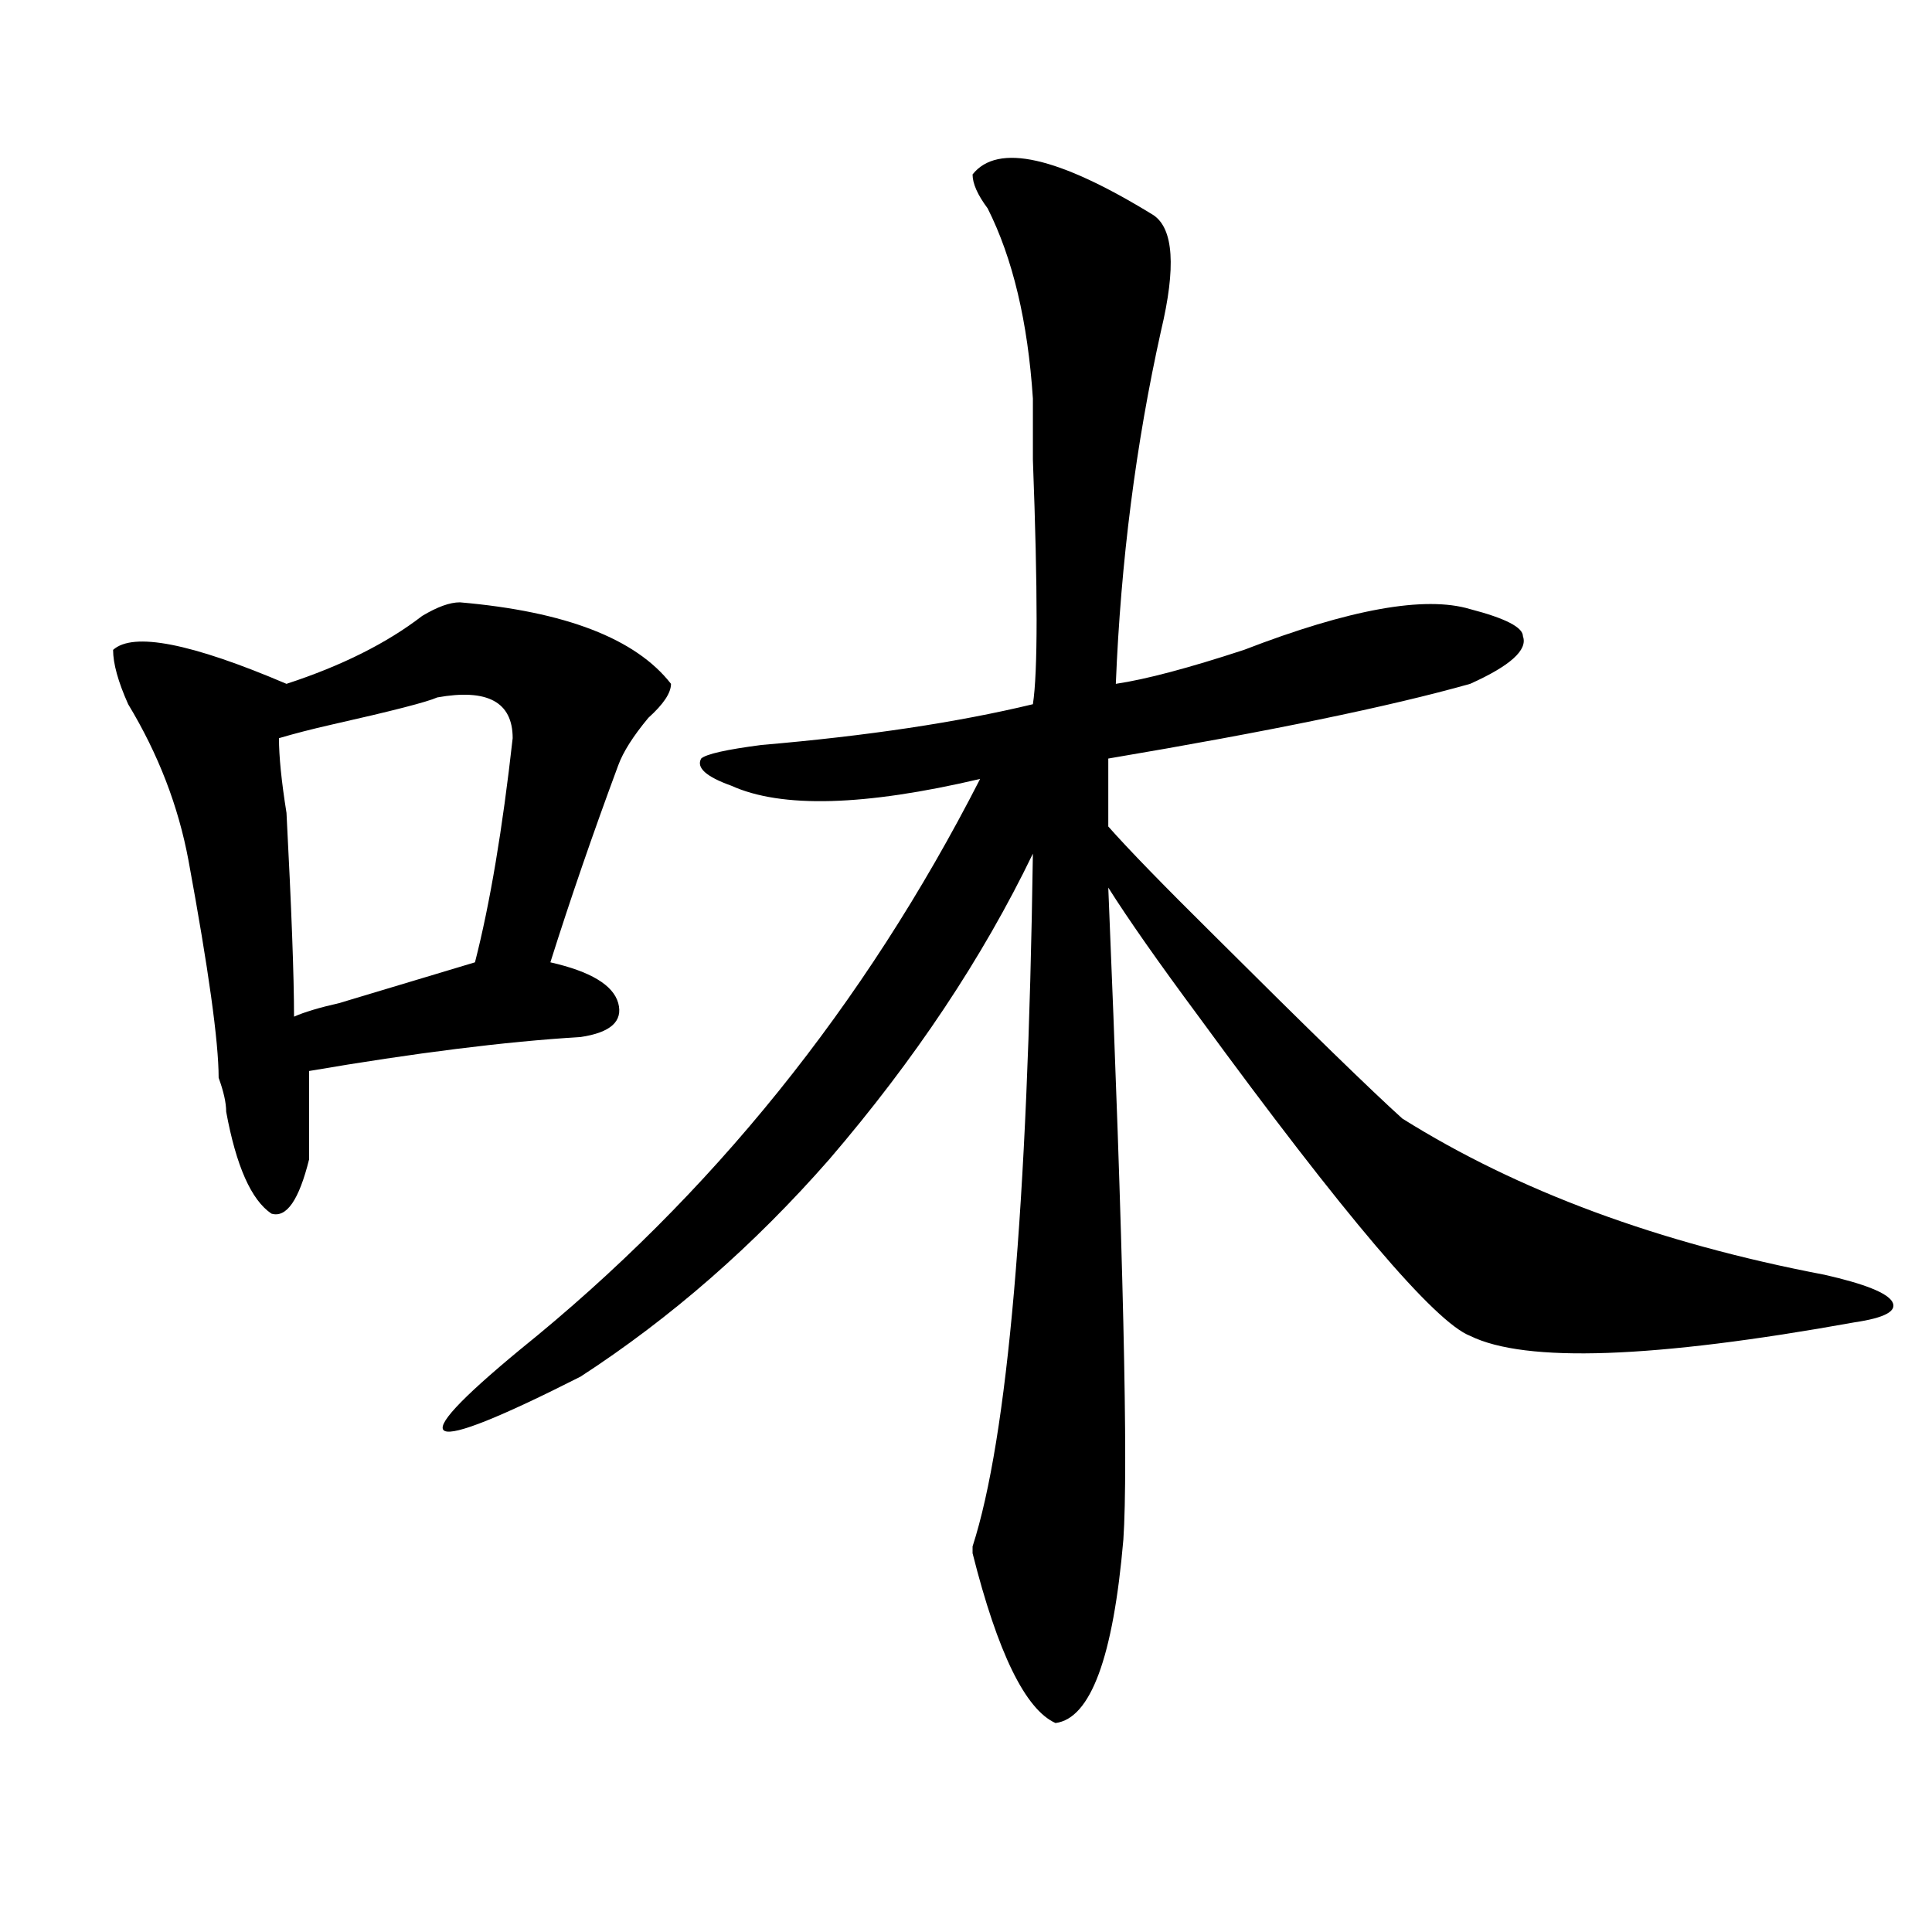 <?xml version="1.0" encoding="utf-8"?>
<!-- Generator: Adobe Illustrator 16.0.0, SVG Export Plug-In . SVG Version: 6.00 Build 0)  -->
<!DOCTYPE svg PUBLIC "-//W3C//DTD SVG 1.1//EN" "http://www.w3.org/Graphics/SVG/1.1/DTD/svg11.dtd">
<svg version="1.1" id="图层_1" xmlns="http://www.w3.org/2000/svg" xmlns:xlink="http://www.w3.org/1999/xlink" x="0px" y="0px"
	 width="1000px" height="1000px" viewBox="0 0 1000 1000" enable-background="new 0 0 1000 1000" xml:space="preserve">
<path d="M238.043,311.766c54.633,4.725,91.034,18.787,109.266,42.188c0,4.725-3.902,10.547-11.707,17.578
	c-7.805,9.394-13.049,17.578-15.609,24.609c-13.049,35.156-24.756,69.159-35.121,101.953c20.792,4.725,32.499,11.756,35.121,21.094
	c2.561,9.394-3.902,15.271-19.512,17.578c-39.023,2.362-85.852,8.24-140.484,17.578c0,18.787,0,34.003,0,45.703
	c-5.244,21.094-11.707,30.487-19.512,28.125c-10.427-7.031-18.231-24.609-23.414-52.734c0-4.669-1.342-10.547-3.902-17.578
	c0-18.731-5.244-56.25-15.609-112.5C92.315,417.234,81.95,390.318,66.34,364.5c-5.244-11.7-7.805-21.094-7.805-28.125
	c10.365-9.338,40.304-3.516,89.754,17.578c28.597-9.338,52.011-21.094,70.242-35.156C226.336,314.128,232.8,311.766,238.043,311.766
	z M226.336,360.984c-5.244,2.362-23.414,7.031-54.633,14.063c-10.427,2.362-19.512,4.725-27.316,7.031
	c0,9.394,1.281,22.303,3.902,38.672c2.561,49.219,3.902,84.375,3.902,105.469c5.183-2.307,12.988-4.669,23.414-7.031
	c31.219-9.338,54.633-16.369,70.242-21.094c7.805-30.432,14.268-69.104,19.512-116.016
	C265.36,363.347,252.311,356.315,226.336,360.984z M503.403,90.281c12.988-16.369,44.206-9.338,93.656,21.094
	c10.365,7.031,11.707,26.972,3.902,59.766c-13.049,58.612-20.853,119.531-23.414,182.813c15.609-2.307,37.682-8.185,66.34-17.578
	c54.633-21.094,93.656-28.125,117.07-21.094c18.17,4.725,27.316,9.394,27.316,14.063c2.561,7.031-6.524,15.271-27.316,24.609
	c-41.645,11.756-104.083,24.609-187.313,38.672v35.156c10.365,11.756,28.597,30.487,54.633,56.25
	c49.389,49.219,81.949,80.859,97.559,94.922c59.816,37.519,132.68,64.49,218.531,80.859c20.792,4.725,32.5,9.394,35.121,14.063
	c2.561,4.725-3.902,8.24-19.512,10.547c-104.083,18.787-170.423,21.094-199.02,7.031c-18.231-7.031-65.059-62.072-140.484-165.234
	c-20.853-28.125-36.463-50.372-46.828-66.797c7.805,187.537,10.365,300.037,7.805,337.5c-5.244,60.919-16.951,92.56-35.121,94.922
	c-15.609-7.031-29.938-36.365-42.926-87.891v-3.516c18.17-56.25,28.597-175.781,31.219-358.594
	c-26.036,53.943-61.157,106.678-105.363,158.203c-39.023,44.55-81.949,82.068-128.777,112.5
	c-83.291,42.188-93.656,37.519-31.219-14.063c98.839-79.65,178.166-178.088,238.043-295.313
	c-59.877,14.063-102.802,15.271-128.777,3.516c-13.049-4.669-18.231-9.338-15.609-14.063c2.561-2.307,12.988-4.669,31.219-7.031
	c54.633-4.669,101.461-11.7,140.484-21.094c2.561-16.369,2.561-58.557,0-126.563c0-16.369,0-26.916,0-31.641
	c-2.622-39.825-10.427-72.619-23.414-98.438C505.964,100.828,503.403,95.006,503.403,90.281z"/>
</svg>
